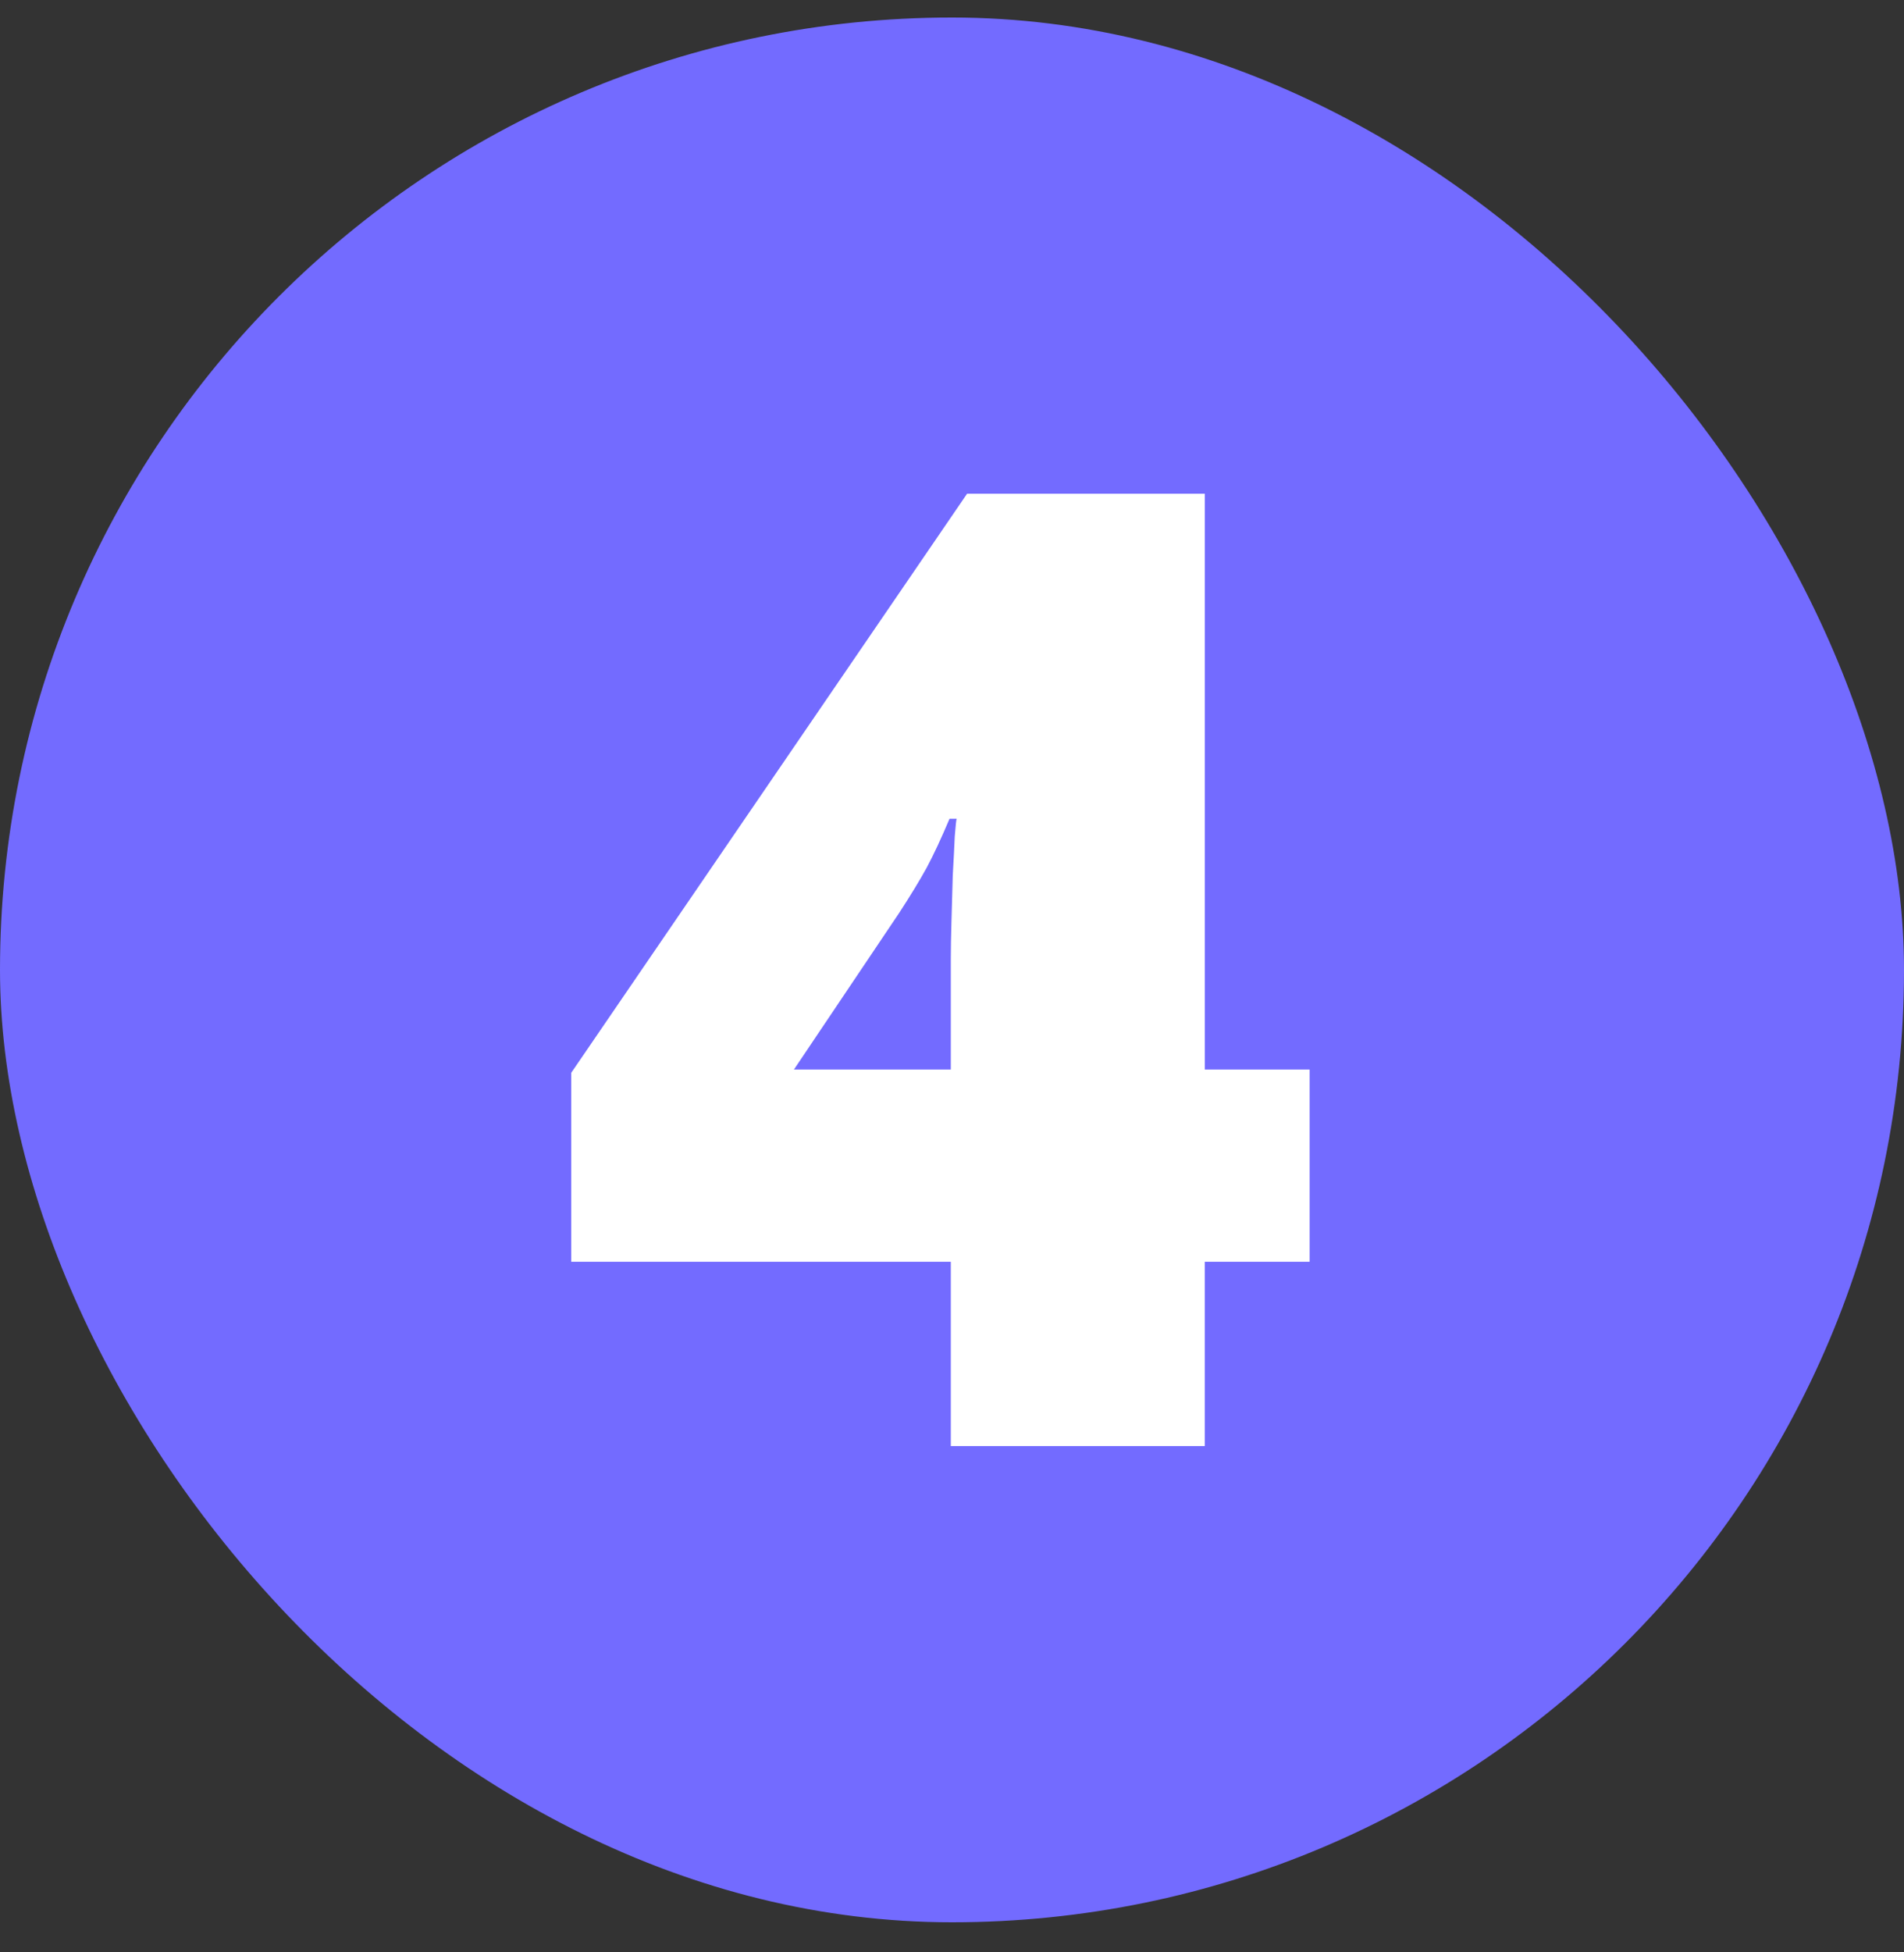 <svg xmlns="http://www.w3.org/2000/svg" width="40" height="41" fill="none" viewBox="0 0 40 41"><rect x="0" y="0" width="40" height="41" fill="#333333" stroke="none"/><rect width="40" height="40" y=".368" fill="#736bff" rx="20"/><path fill="#fff" d="M27.513 26.497H25.31v3.871h-5.335v-3.871H12V22.53l8.317-12.162h4.994v12.093h2.202zm-7.538-4.036v-2.325q0-.315.014-.794l.027-.957q.028-.493.042-.821.027-.342.04-.37h-.15q-.26.616-.479 1.026-.219.398-.574.944l-2.216 3.297z"/></svg>